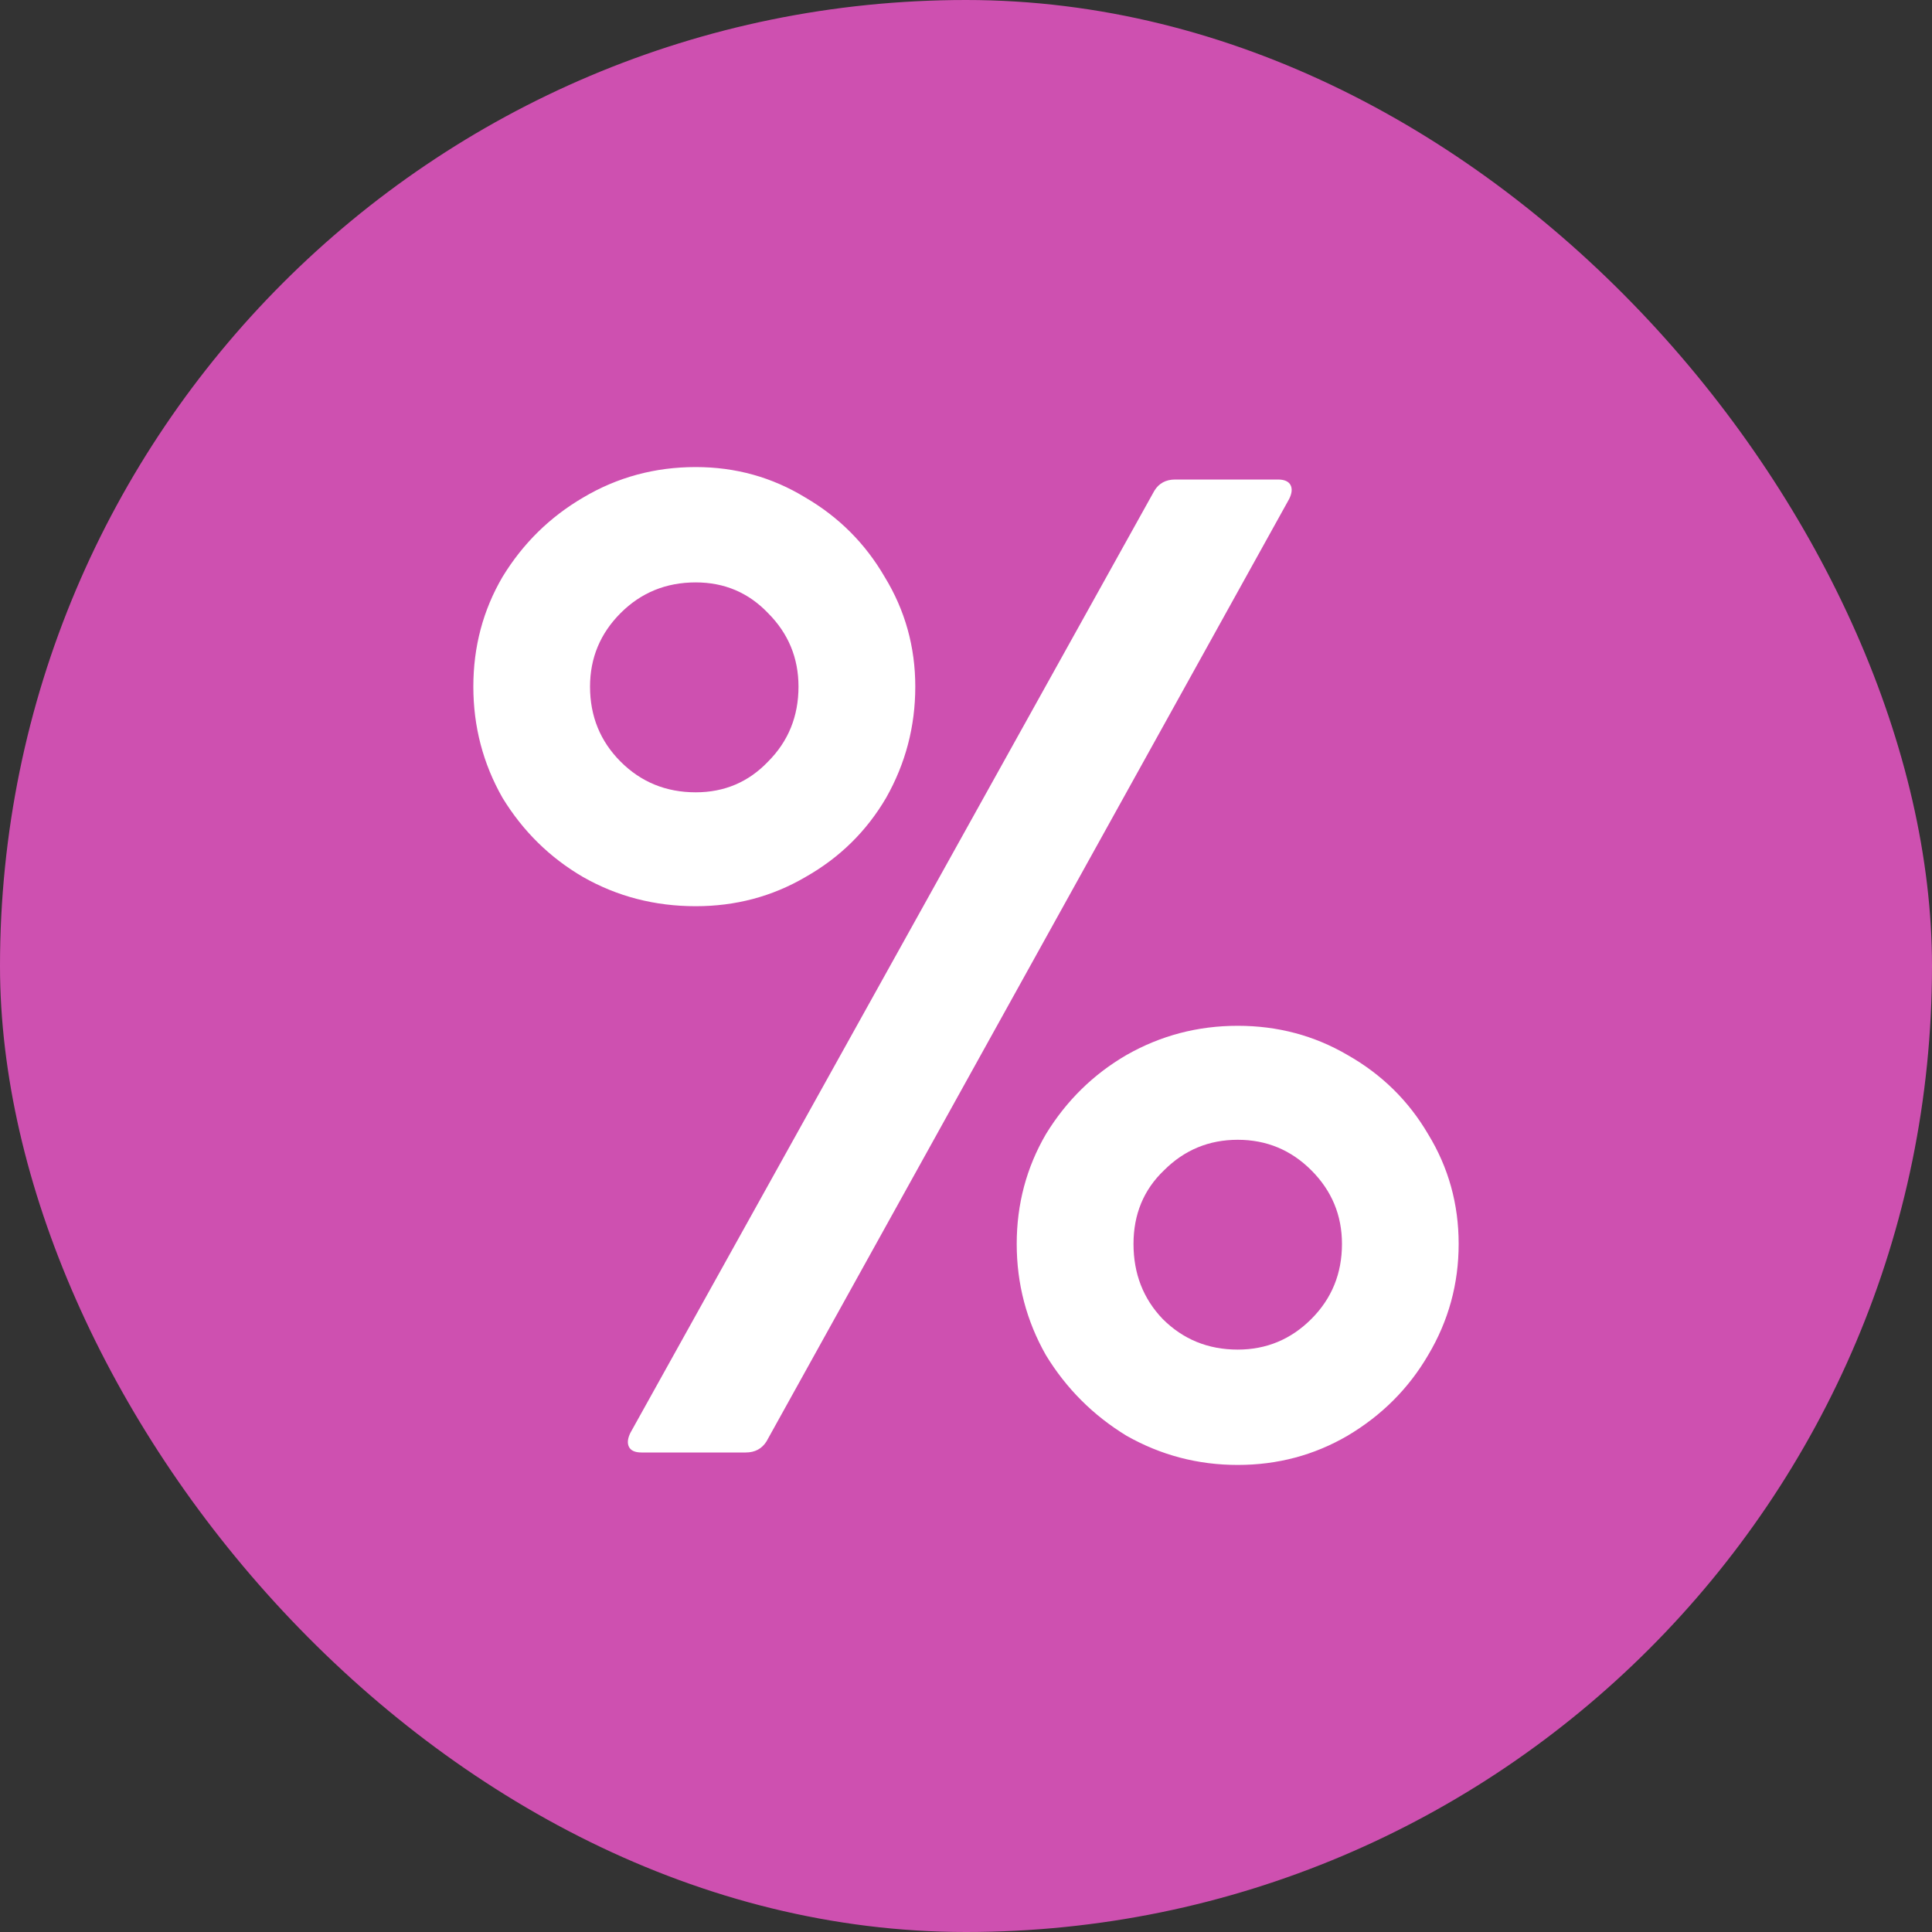 <?xml version="1.0" encoding="UTF-8"?> <svg xmlns="http://www.w3.org/2000/svg" width="20" height="20" viewBox="0 0 20 20" fill="none"><rect x="0" y="0" width="20" height="20" fill="#333333" stroke="none"/><rect width="20" height="20" rx="10" fill="#CE50B0"></rect><path d="M7.202 9.381C6.78 9.381 6.391 9.281 6.036 9.079C5.691 8.878 5.413 8.604 5.202 8.259C5 7.904 4.9 7.521 4.9 7.108C4.9 6.696 5 6.317 5.202 5.972C5.413 5.626 5.691 5.353 6.036 5.151C6.391 4.94 6.78 4.835 7.202 4.835C7.614 4.835 7.993 4.94 8.338 5.151C8.684 5.353 8.957 5.626 9.158 5.972C9.369 6.317 9.475 6.696 9.475 7.108C9.475 7.521 9.374 7.904 9.173 8.259C8.971 8.604 8.693 8.878 8.338 9.079C7.993 9.281 7.614 9.381 7.202 9.381ZM6.641 15.036C6.573 15.036 6.53 15.016 6.511 14.978C6.492 14.94 6.497 14.892 6.525 14.834L11.95 5.08C11.997 5.003 12.069 4.964 12.165 4.964H13.23C13.297 4.964 13.34 4.984 13.36 5.022C13.379 5.06 13.374 5.108 13.345 5.166L7.935 14.921C7.887 14.997 7.816 15.036 7.72 15.036H6.641ZM7.202 8.202C7.499 8.202 7.748 8.096 7.95 7.885C8.161 7.674 8.266 7.415 8.266 7.108C8.266 6.811 8.161 6.557 7.95 6.346C7.748 6.135 7.499 6.029 7.202 6.029C6.895 6.029 6.636 6.135 6.425 6.346C6.214 6.557 6.108 6.811 6.108 7.108C6.108 7.415 6.214 7.674 6.425 7.885C6.636 8.096 6.895 8.202 7.202 8.202ZM12.813 15.165C12.4 15.165 12.017 15.064 11.662 14.863C11.316 14.652 11.038 14.374 10.827 14.028C10.626 13.674 10.525 13.29 10.525 12.877C10.525 12.465 10.626 12.086 10.827 11.741C11.038 11.396 11.316 11.122 11.662 10.921C12.017 10.719 12.4 10.619 12.813 10.619C13.225 10.619 13.604 10.719 13.949 10.921C14.304 11.122 14.582 11.396 14.784 11.741C14.995 12.086 15.1 12.465 15.1 12.877C15.1 13.29 14.995 13.674 14.784 14.028C14.582 14.374 14.304 14.652 13.949 14.863C13.604 15.064 13.225 15.165 12.813 15.165ZM12.813 13.971C13.11 13.971 13.364 13.865 13.575 13.654C13.786 13.443 13.892 13.184 13.892 12.877C13.892 12.58 13.786 12.326 13.575 12.115C13.364 11.904 13.11 11.799 12.813 11.799C12.515 11.799 12.261 11.904 12.05 12.115C11.839 12.316 11.734 12.571 11.734 12.877C11.734 13.184 11.834 13.443 12.036 13.654C12.247 13.865 12.506 13.971 12.813 13.971Z" fill="white"></path></svg> 
